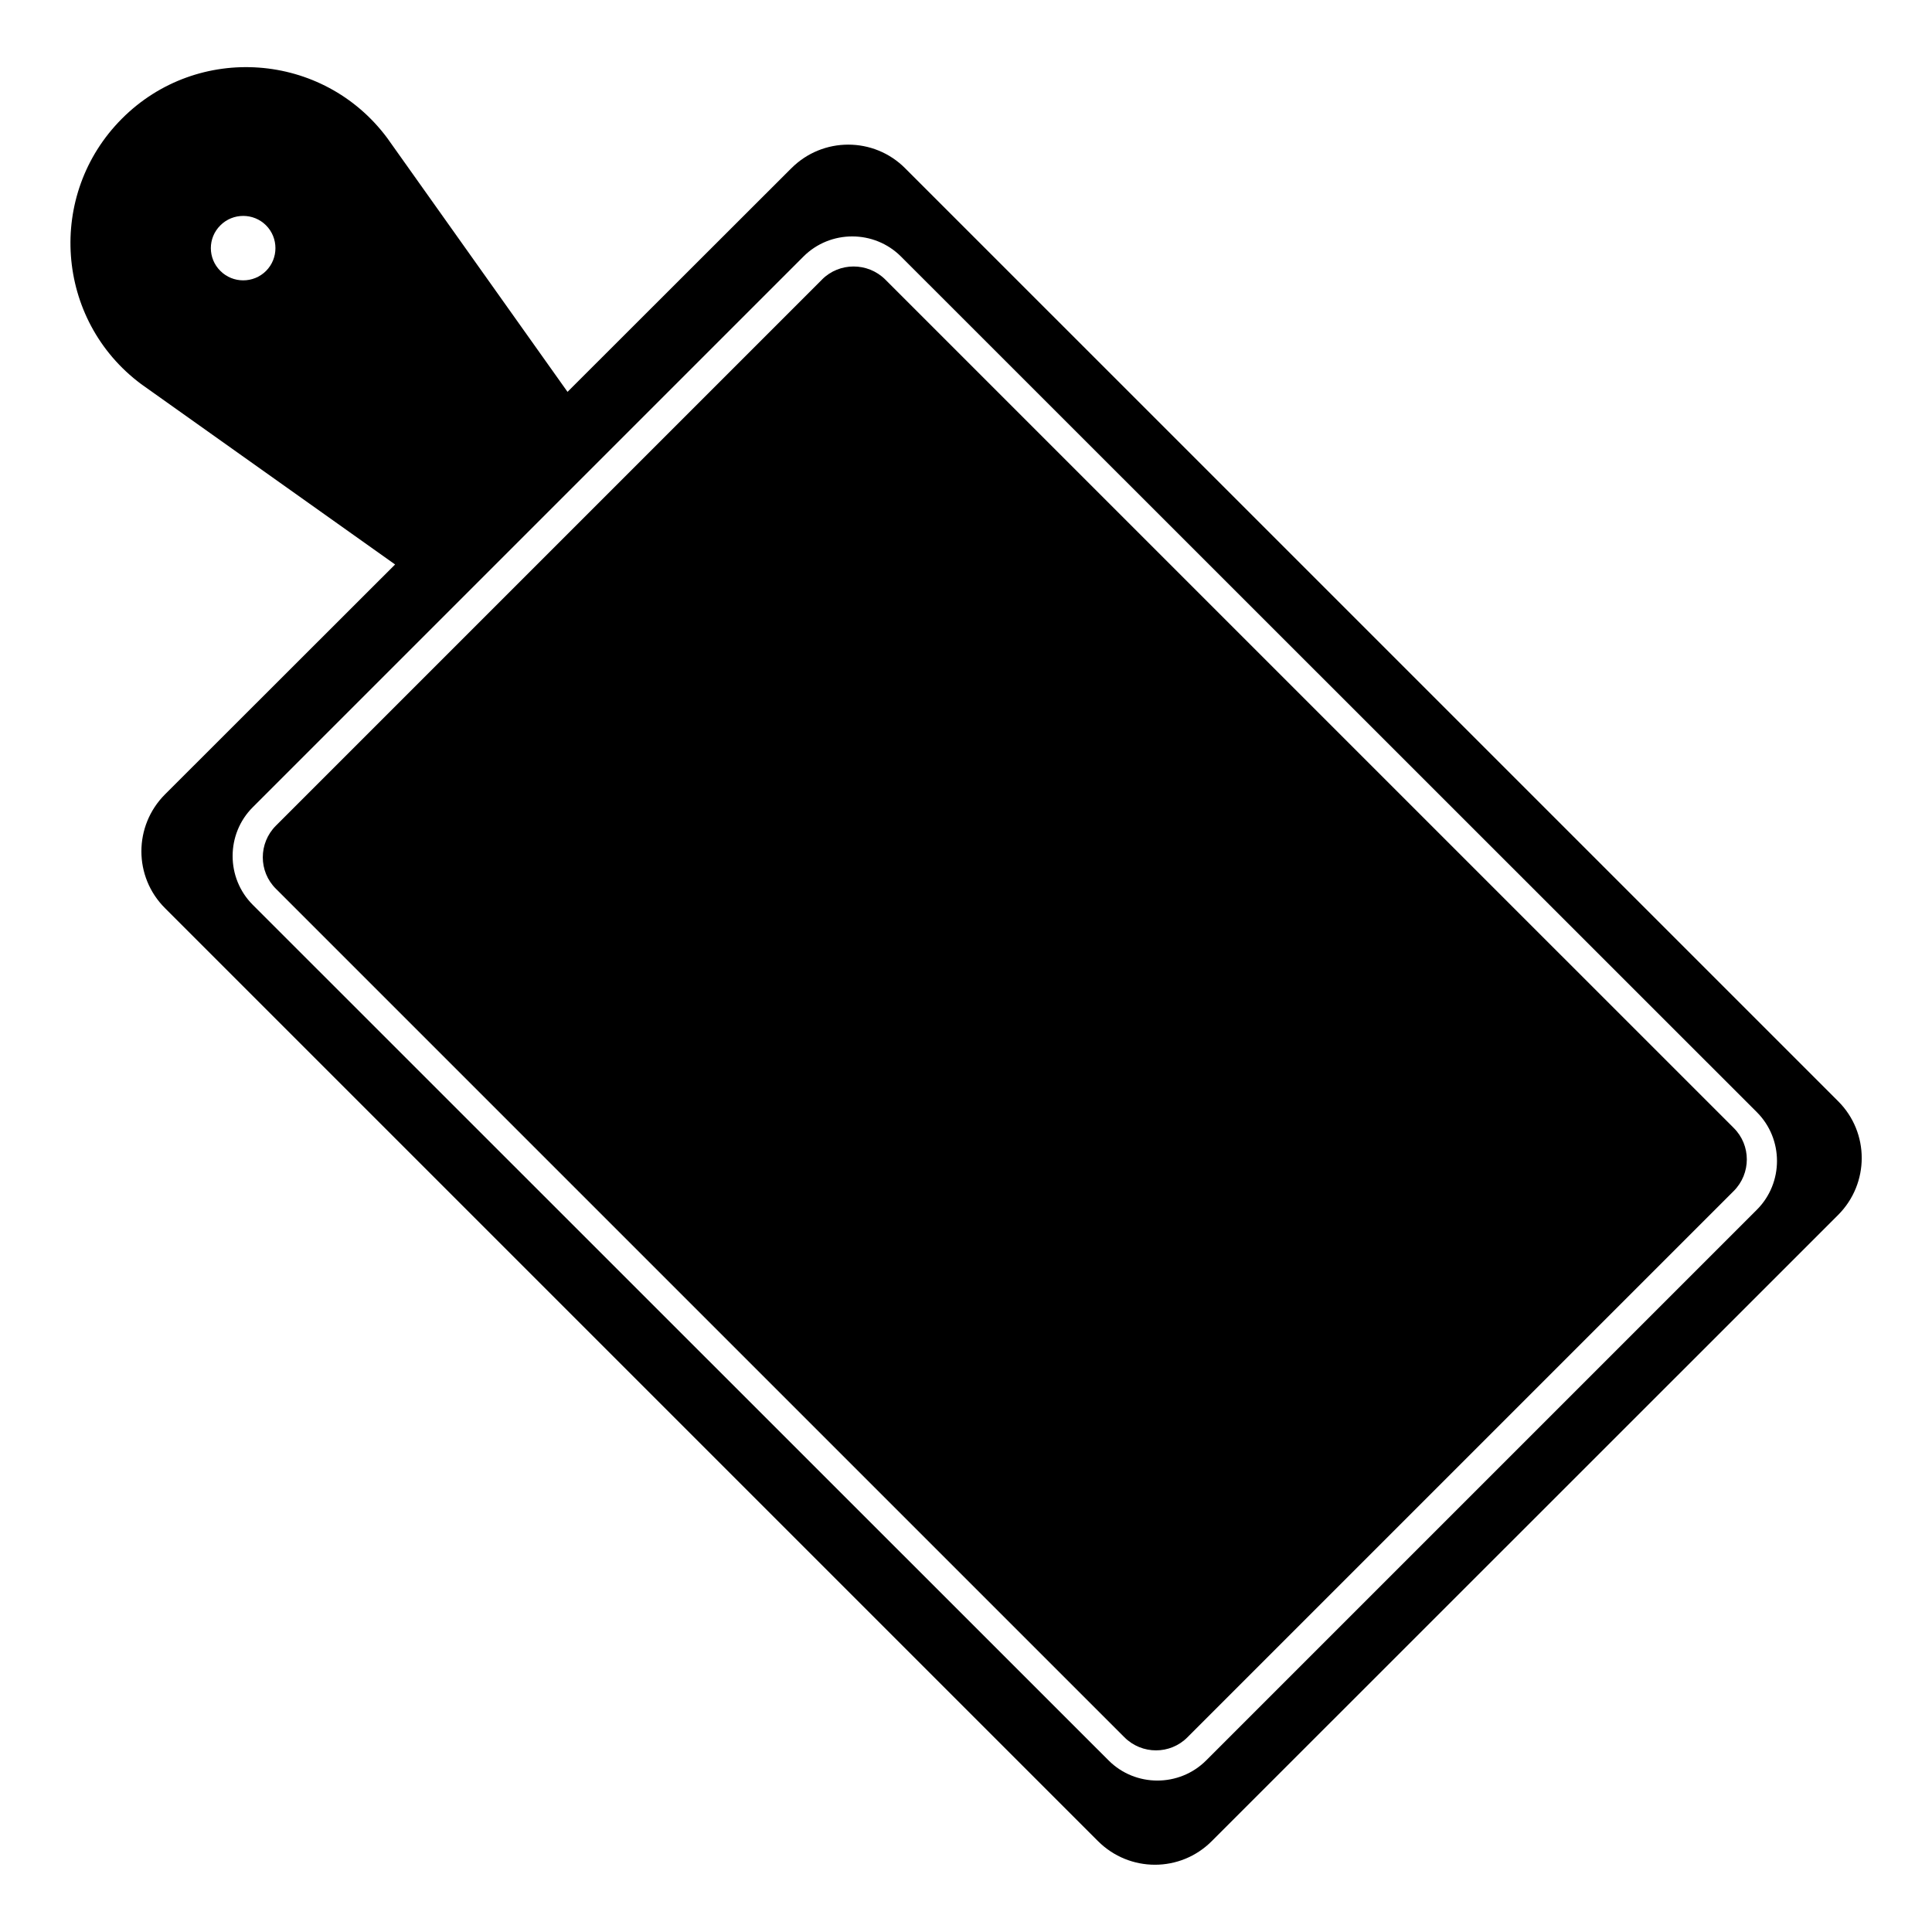 <?xml version="1.0" encoding="UTF-8"?>
<!-- Uploaded to: SVG Repo, www.svgrepo.com, Generator: SVG Repo Mixer Tools -->
<svg fill="#000000" width="800px" height="800px" version="1.1" viewBox="144 144 512 512" xmlns="http://www.w3.org/2000/svg">
 <g>
  <path d="m361.86 218.07-144.74 144.74c-4.637 4.637-4.637 12.141 0 16.727l224.85 224.85c4.637 4.637 12.141 4.637 16.727 0l144.75-144.75c4.637-4.637 4.637-12.141 0-16.727l-224.86-224.85c-4.633-4.586-12.141-4.586-16.727 0z"/>
  <path d="m353.7 188.6-59.301 59.246-47.809-67.309c-16.977-22.773-50.23-25.191-70.281-5.09-20.055 20.102-17.684 53.355 5.086 70.332l67.309 47.812-60.961 60.91c-8.363 8.363-8.363 21.867 0 30.18l247.22 247.22c8.363 8.363 21.867 8.363 30.18 0l165.96-165.91c8.363-8.363 8.363-21.867 0-30.18l-247.22-247.21c-8.312-8.363-21.863-8.363-30.176 0zm-151.29 15.113c3.324-3.324 8.766-3.324 12.09 0 3.324 3.324 3.324 8.766 0 12.09-3.324 3.324-8.766 3.324-12.09 0-3.379-3.324-3.379-8.766 0-12.09zm407.18 235.03c7.106 7.106 7.106 18.742 0 25.844l-145.95 145.95c-7.106 7.106-18.742 7.106-25.844 0l-226.82-226.76c-7.106-7.106-7.106-18.742 0-25.844l145.95-145.95c7.106-7.106 18.742-7.106 25.844 0z"/>
 </g>
</svg>